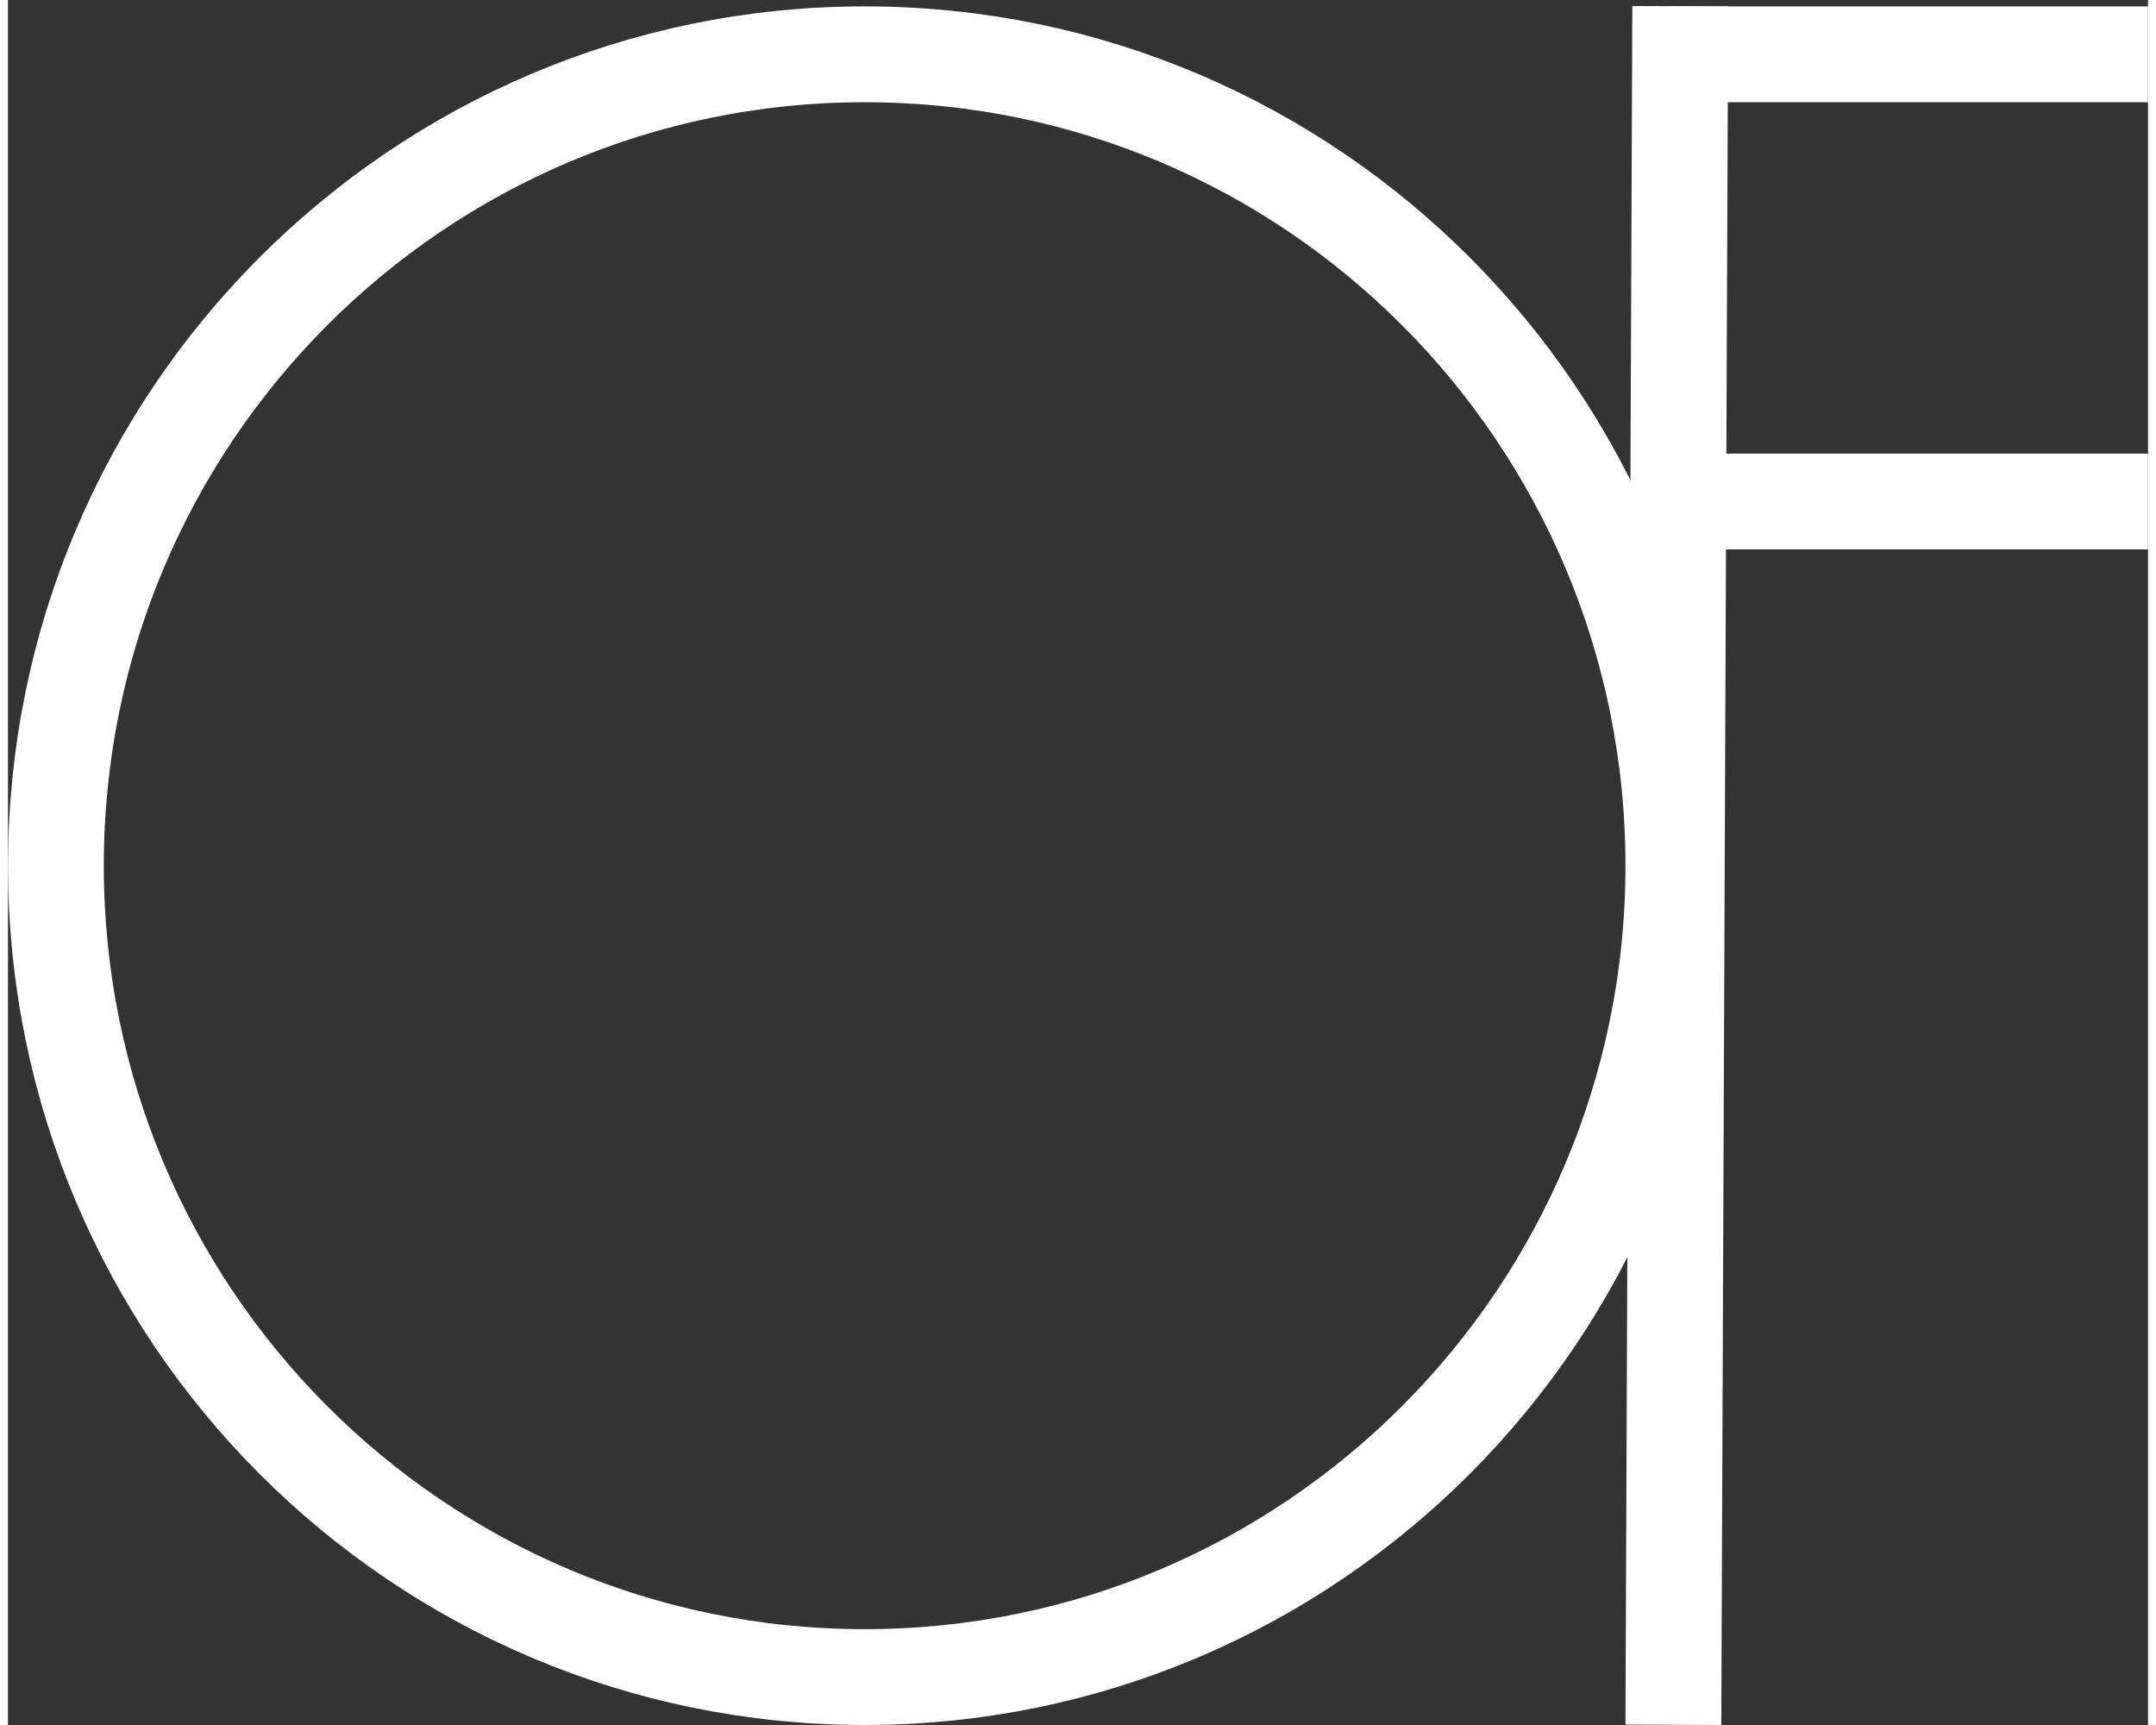 <?xml version="1.0" encoding="utf-8"?>
<!-- Generator: Adobe Illustrator 13.0.0, SVG Export Plug-In . SVG Version: 6.00 Build 14948)  -->
<!DOCTYPE svg PUBLIC "-//W3C//DTD SVG 1.1//EN" "http://www.w3.org/Graphics/SVG/1.1/DTD/svg11.dtd">
<svg width="90" height="72" viewBox="0 0 335 270" fill="none" xmlns="http://www.w3.org/2000/svg">
	<rect x="0" y="0" width="335" height="270" fill="#333333" stroke="none"/>
	<path d="M260.699 135.5C260.699 205.661 203.998 262.5 134.1 262.5C64.202 262.5 7.5 205.661 7.5 135.5C7.5 65.339 64.202 8.5 134.1 8.5C203.998 8.5 260.699 65.339 260.699 135.5Z" stroke="white" stroke-width="15"/>
	<line y1="-7.5" x2="268.999" y2="-7.5" transform="matrix(0.004 -1 1 0.004 268.199 270)" stroke="white" stroke-width="15"/>
	<line x1="260.223" y1="8.5" x2="335" y2="8.5" stroke="white" stroke-width="15"/>
	<line x1="260.223" y1="78.5" x2="335" y2="78.5" stroke="white" stroke-width="15"/>
</svg>
